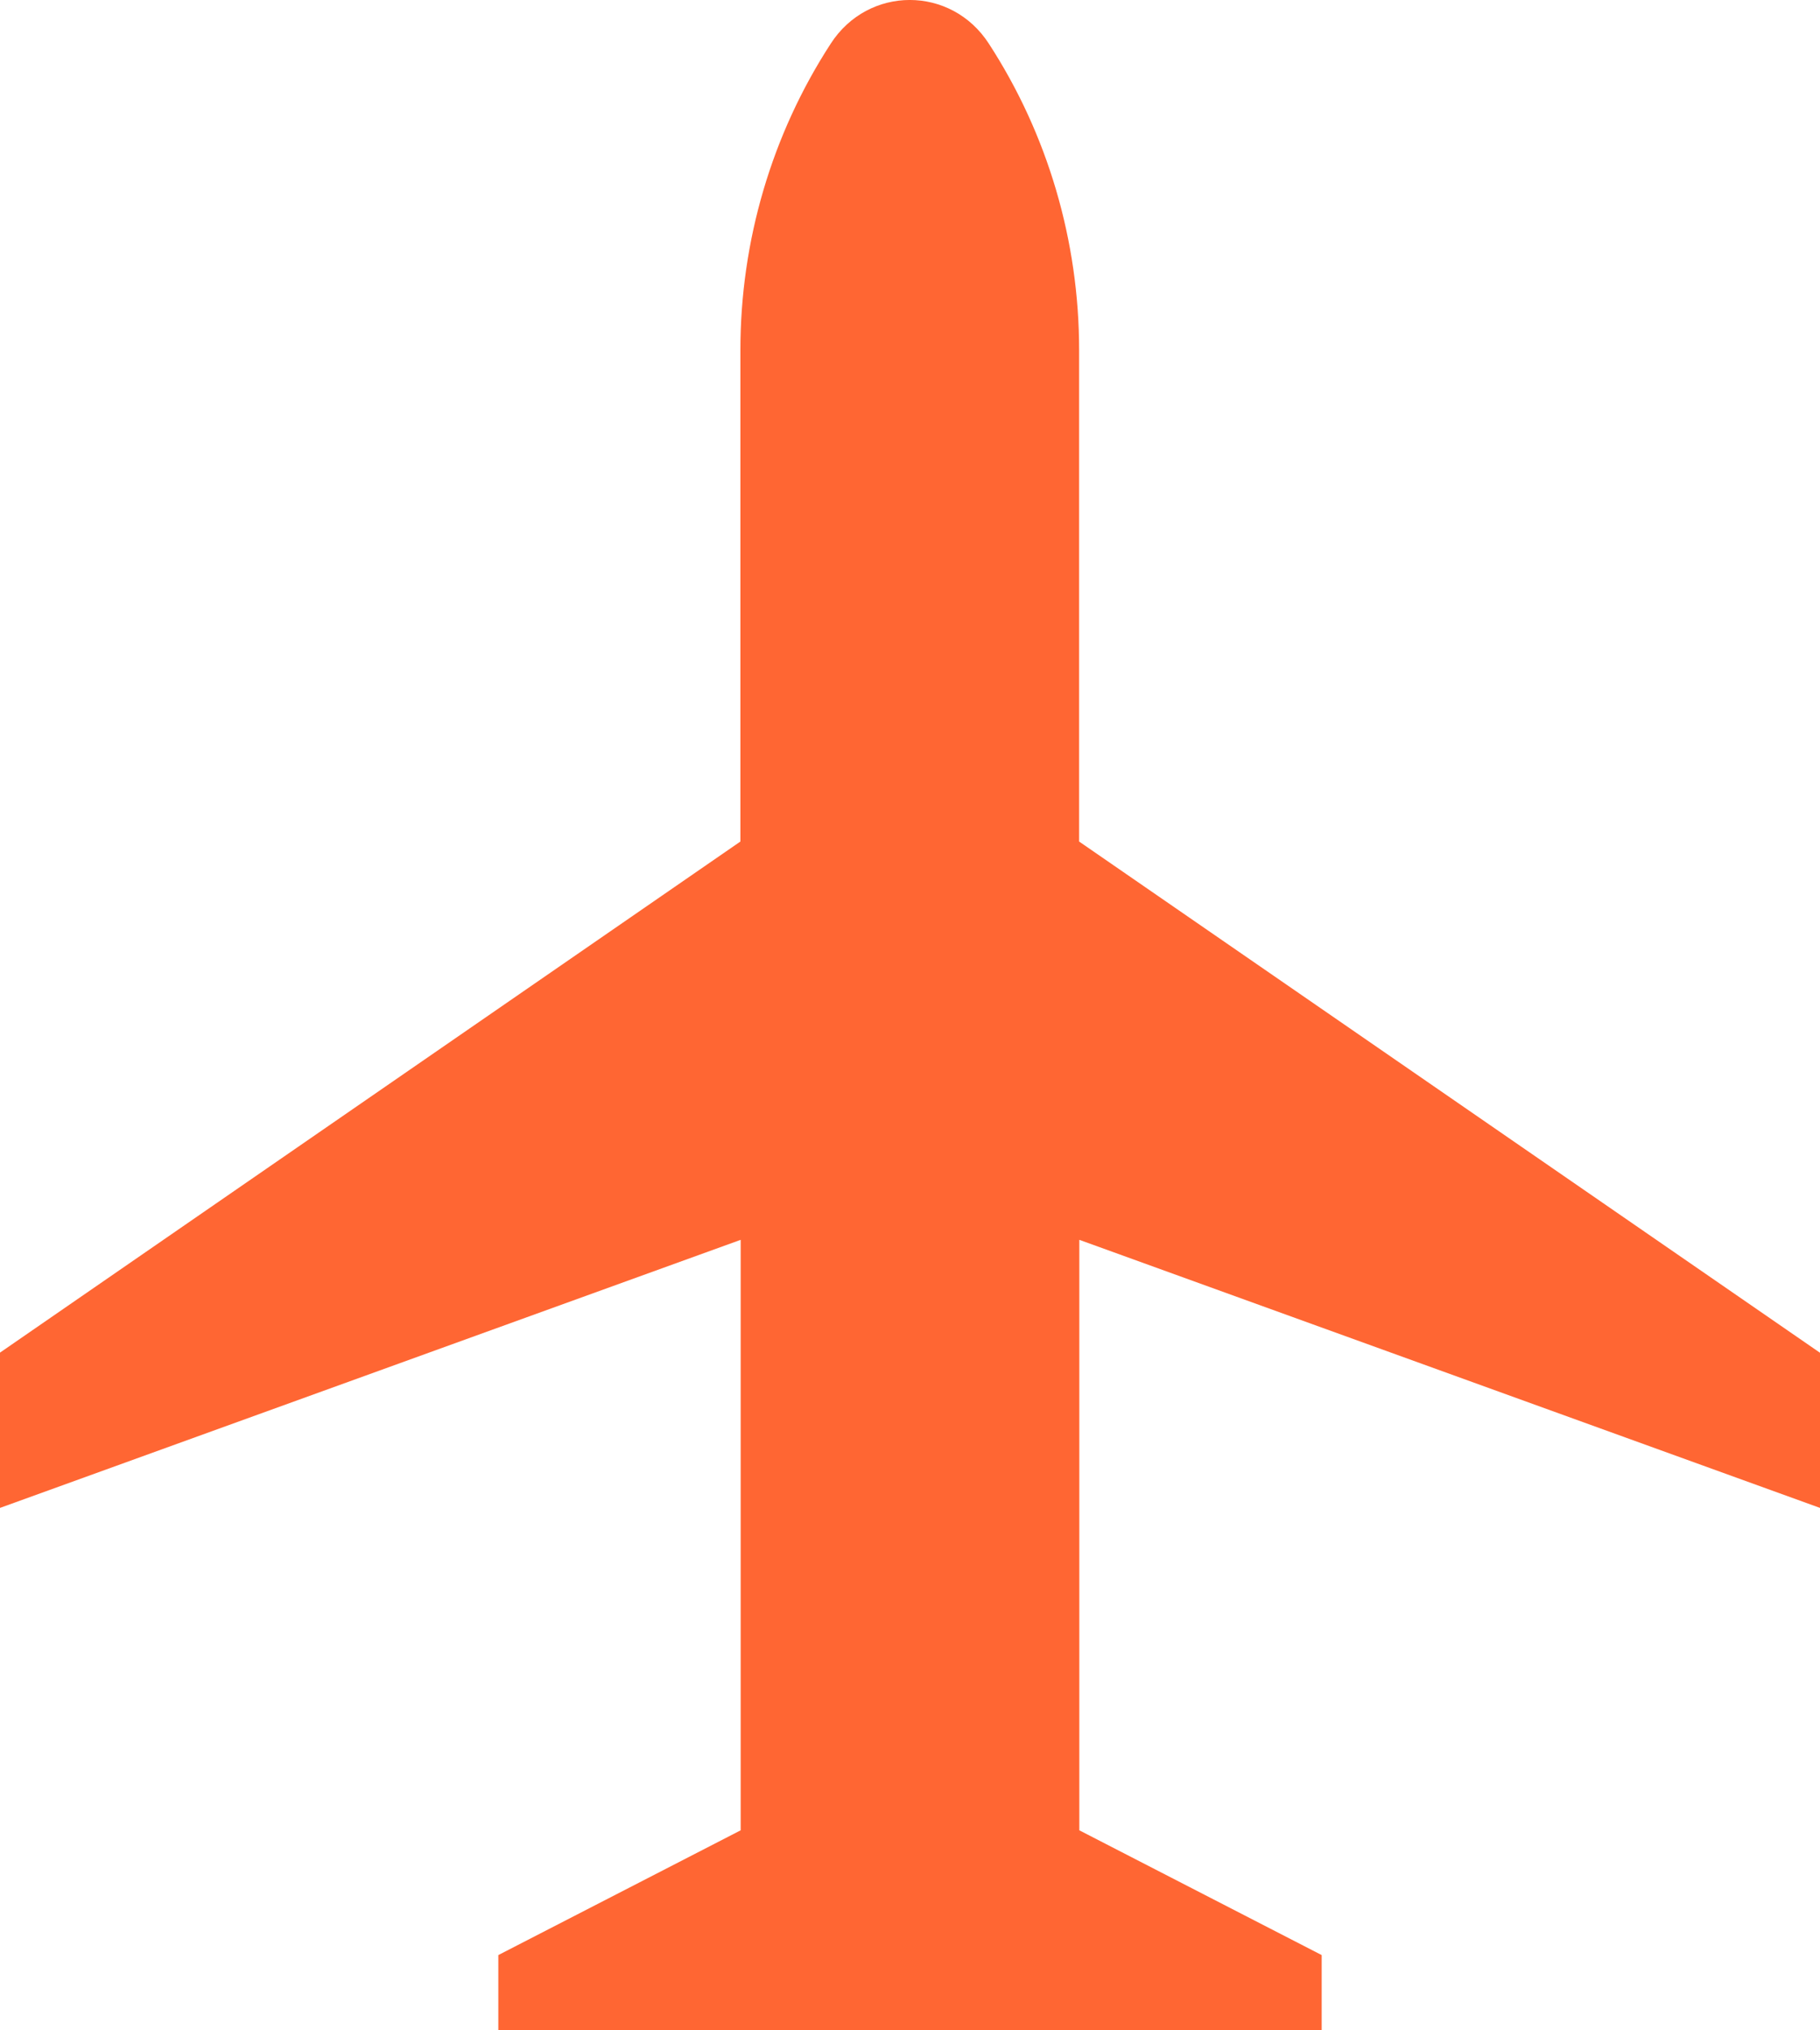 <svg width="26" height="29" viewBox="0 0 26 29" fill="none" xmlns="http://www.w3.org/2000/svg">
<g clip-path="url(#clip0_2338_16927)">
<path d="M25.997 19.32L15.416 12.02V5.001C15.416 3.443 14.968 1.918 14.126 0.623C13.588 -0.208 12.406 -0.208 11.868 0.623C11.026 1.918 10.577 3.443 10.577 5.001V12.02L0 19.32V21.538L10.581 17.709V26.143L7.119 27.925V29H18.881V27.925L15.419 26.143V17.709L26 21.538V19.32H25.997Z" fill="#FF6633"/>
</g>
<defs>
<clipPath id="clip0_2338_16927">
<rect width="26" height="29" fill="white"/>
</clipPath>
</defs>
</svg>

